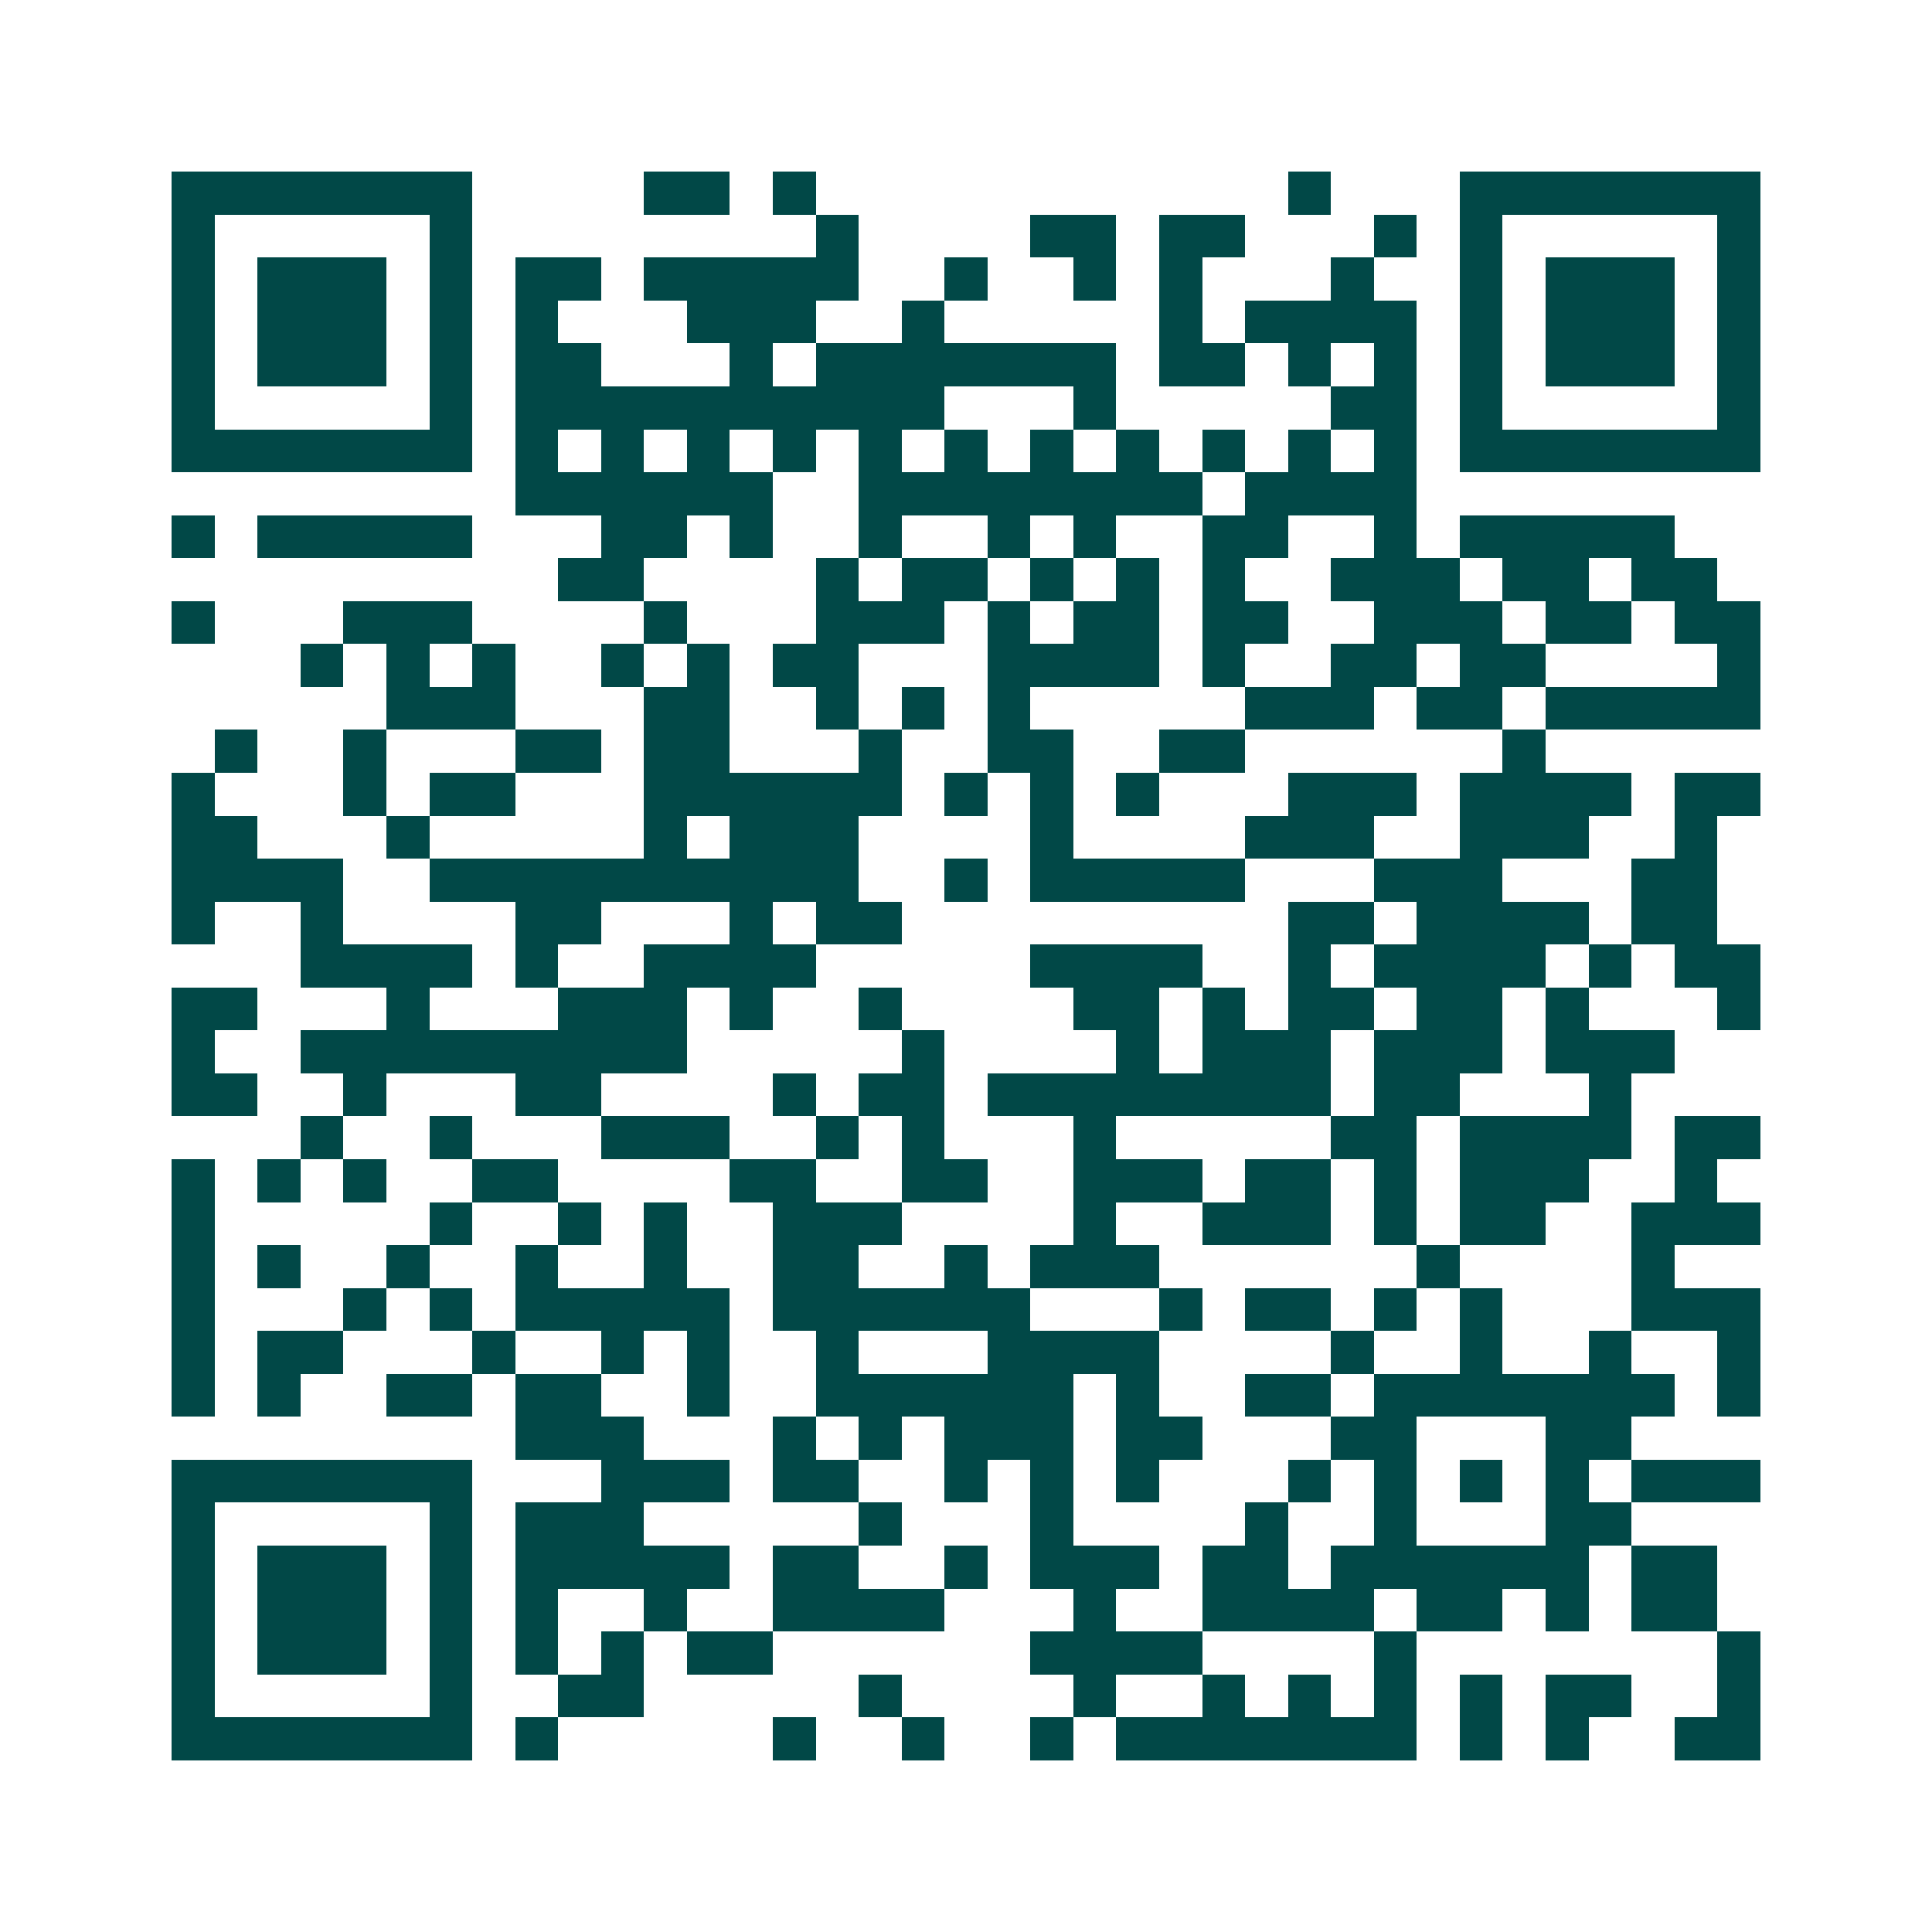 <svg xmlns="http://www.w3.org/2000/svg" width="200" height="200" viewBox="0 0 45 45" shape-rendering="crispEdges"><path fill="#ffffff" d="M0 0h45v45H0z"/><path stroke="#014847" d="M4 4.5h7m4 0h2m1 0h1m11 0h1m3 0h7M4 5.5h1m5 0h1m8 0h1m4 0h2m1 0h2m3 0h1m1 0h1m5 0h1M4 6.5h1m1 0h3m1 0h1m1 0h2m1 0h5m2 0h1m2 0h1m1 0h1m3 0h1m2 0h1m1 0h3m1 0h1M4 7.5h1m1 0h3m1 0h1m1 0h1m3 0h3m2 0h1m5 0h1m1 0h4m1 0h1m1 0h3m1 0h1M4 8.5h1m1 0h3m1 0h1m1 0h2m3 0h1m1 0h7m1 0h2m1 0h1m1 0h1m1 0h1m1 0h3m1 0h1M4 9.5h1m5 0h1m1 0h10m3 0h1m5 0h2m1 0h1m5 0h1M4 10.5h7m1 0h1m1 0h1m1 0h1m1 0h1m1 0h1m1 0h1m1 0h1m1 0h1m1 0h1m1 0h1m1 0h1m1 0h7M12 11.5h6m2 0h8m1 0h4M4 12.5h1m1 0h5m3 0h2m1 0h1m2 0h1m2 0h1m1 0h1m2 0h2m2 0h1m1 0h5M13 13.5h2m4 0h1m1 0h2m1 0h1m1 0h1m1 0h1m2 0h3m1 0h2m1 0h2M4 14.5h1m3 0h3m4 0h1m3 0h3m1 0h1m1 0h2m1 0h2m2 0h3m1 0h2m1 0h2M7 15.5h1m1 0h1m1 0h1m2 0h1m1 0h1m1 0h2m3 0h4m1 0h1m2 0h2m1 0h2m4 0h1M9 16.5h3m3 0h2m2 0h1m1 0h1m1 0h1m5 0h3m1 0h2m1 0h5M5 17.5h1m2 0h1m3 0h2m1 0h2m3 0h1m2 0h2m2 0h2m6 0h1M4 18.5h1m3 0h1m1 0h2m3 0h6m1 0h1m1 0h1m1 0h1m3 0h3m1 0h4m1 0h2M4 19.5h2m3 0h1m5 0h1m1 0h3m4 0h1m4 0h3m2 0h3m2 0h1M4 20.5h4m2 0h10m2 0h1m1 0h5m3 0h3m3 0h2M4 21.5h1m2 0h1m4 0h2m3 0h1m1 0h2m9 0h2m1 0h4m1 0h2M7 22.5h4m1 0h1m2 0h4m5 0h4m2 0h1m1 0h4m1 0h1m1 0h2M4 23.5h2m3 0h1m3 0h3m1 0h1m2 0h1m4 0h2m1 0h1m1 0h2m1 0h2m1 0h1m3 0h1M4 24.5h1m2 0h9m5 0h1m4 0h1m1 0h3m1 0h3m1 0h3M4 25.5h2m2 0h1m3 0h2m4 0h1m1 0h2m1 0h8m1 0h2m3 0h1M7 26.5h1m2 0h1m3 0h3m2 0h1m1 0h1m3 0h1m5 0h2m1 0h4m1 0h2M4 27.5h1m1 0h1m1 0h1m2 0h2m4 0h2m2 0h2m2 0h3m1 0h2m1 0h1m1 0h3m2 0h1M4 28.5h1m5 0h1m2 0h1m1 0h1m2 0h3m4 0h1m2 0h3m1 0h1m1 0h2m2 0h3M4 29.5h1m1 0h1m2 0h1m2 0h1m2 0h1m2 0h2m2 0h1m1 0h3m6 0h1m4 0h1M4 30.5h1m3 0h1m1 0h1m1 0h5m1 0h6m3 0h1m1 0h2m1 0h1m1 0h1m3 0h3M4 31.5h1m1 0h2m3 0h1m2 0h1m1 0h1m2 0h1m3 0h4m4 0h1m2 0h1m2 0h1m2 0h1M4 32.5h1m1 0h1m2 0h2m1 0h2m2 0h1m2 0h6m1 0h1m2 0h2m1 0h7m1 0h1M12 33.5h3m3 0h1m1 0h1m1 0h3m1 0h2m3 0h2m3 0h2M4 34.5h7m3 0h3m1 0h2m2 0h1m1 0h1m1 0h1m3 0h1m1 0h1m1 0h1m1 0h1m1 0h3M4 35.5h1m5 0h1m1 0h3m5 0h1m3 0h1m4 0h1m2 0h1m3 0h2M4 36.5h1m1 0h3m1 0h1m1 0h5m1 0h2m2 0h1m1 0h3m1 0h2m1 0h6m1 0h2M4 37.5h1m1 0h3m1 0h1m1 0h1m2 0h1m2 0h4m3 0h1m2 0h4m1 0h2m1 0h1m1 0h2M4 38.5h1m1 0h3m1 0h1m1 0h1m1 0h1m1 0h2m6 0h4m4 0h1m7 0h1M4 39.5h1m5 0h1m2 0h2m5 0h1m4 0h1m2 0h1m1 0h1m1 0h1m1 0h1m1 0h2m2 0h1M4 40.5h7m1 0h1m5 0h1m2 0h1m2 0h1m1 0h7m1 0h1m1 0h1m2 0h2"/></svg>
